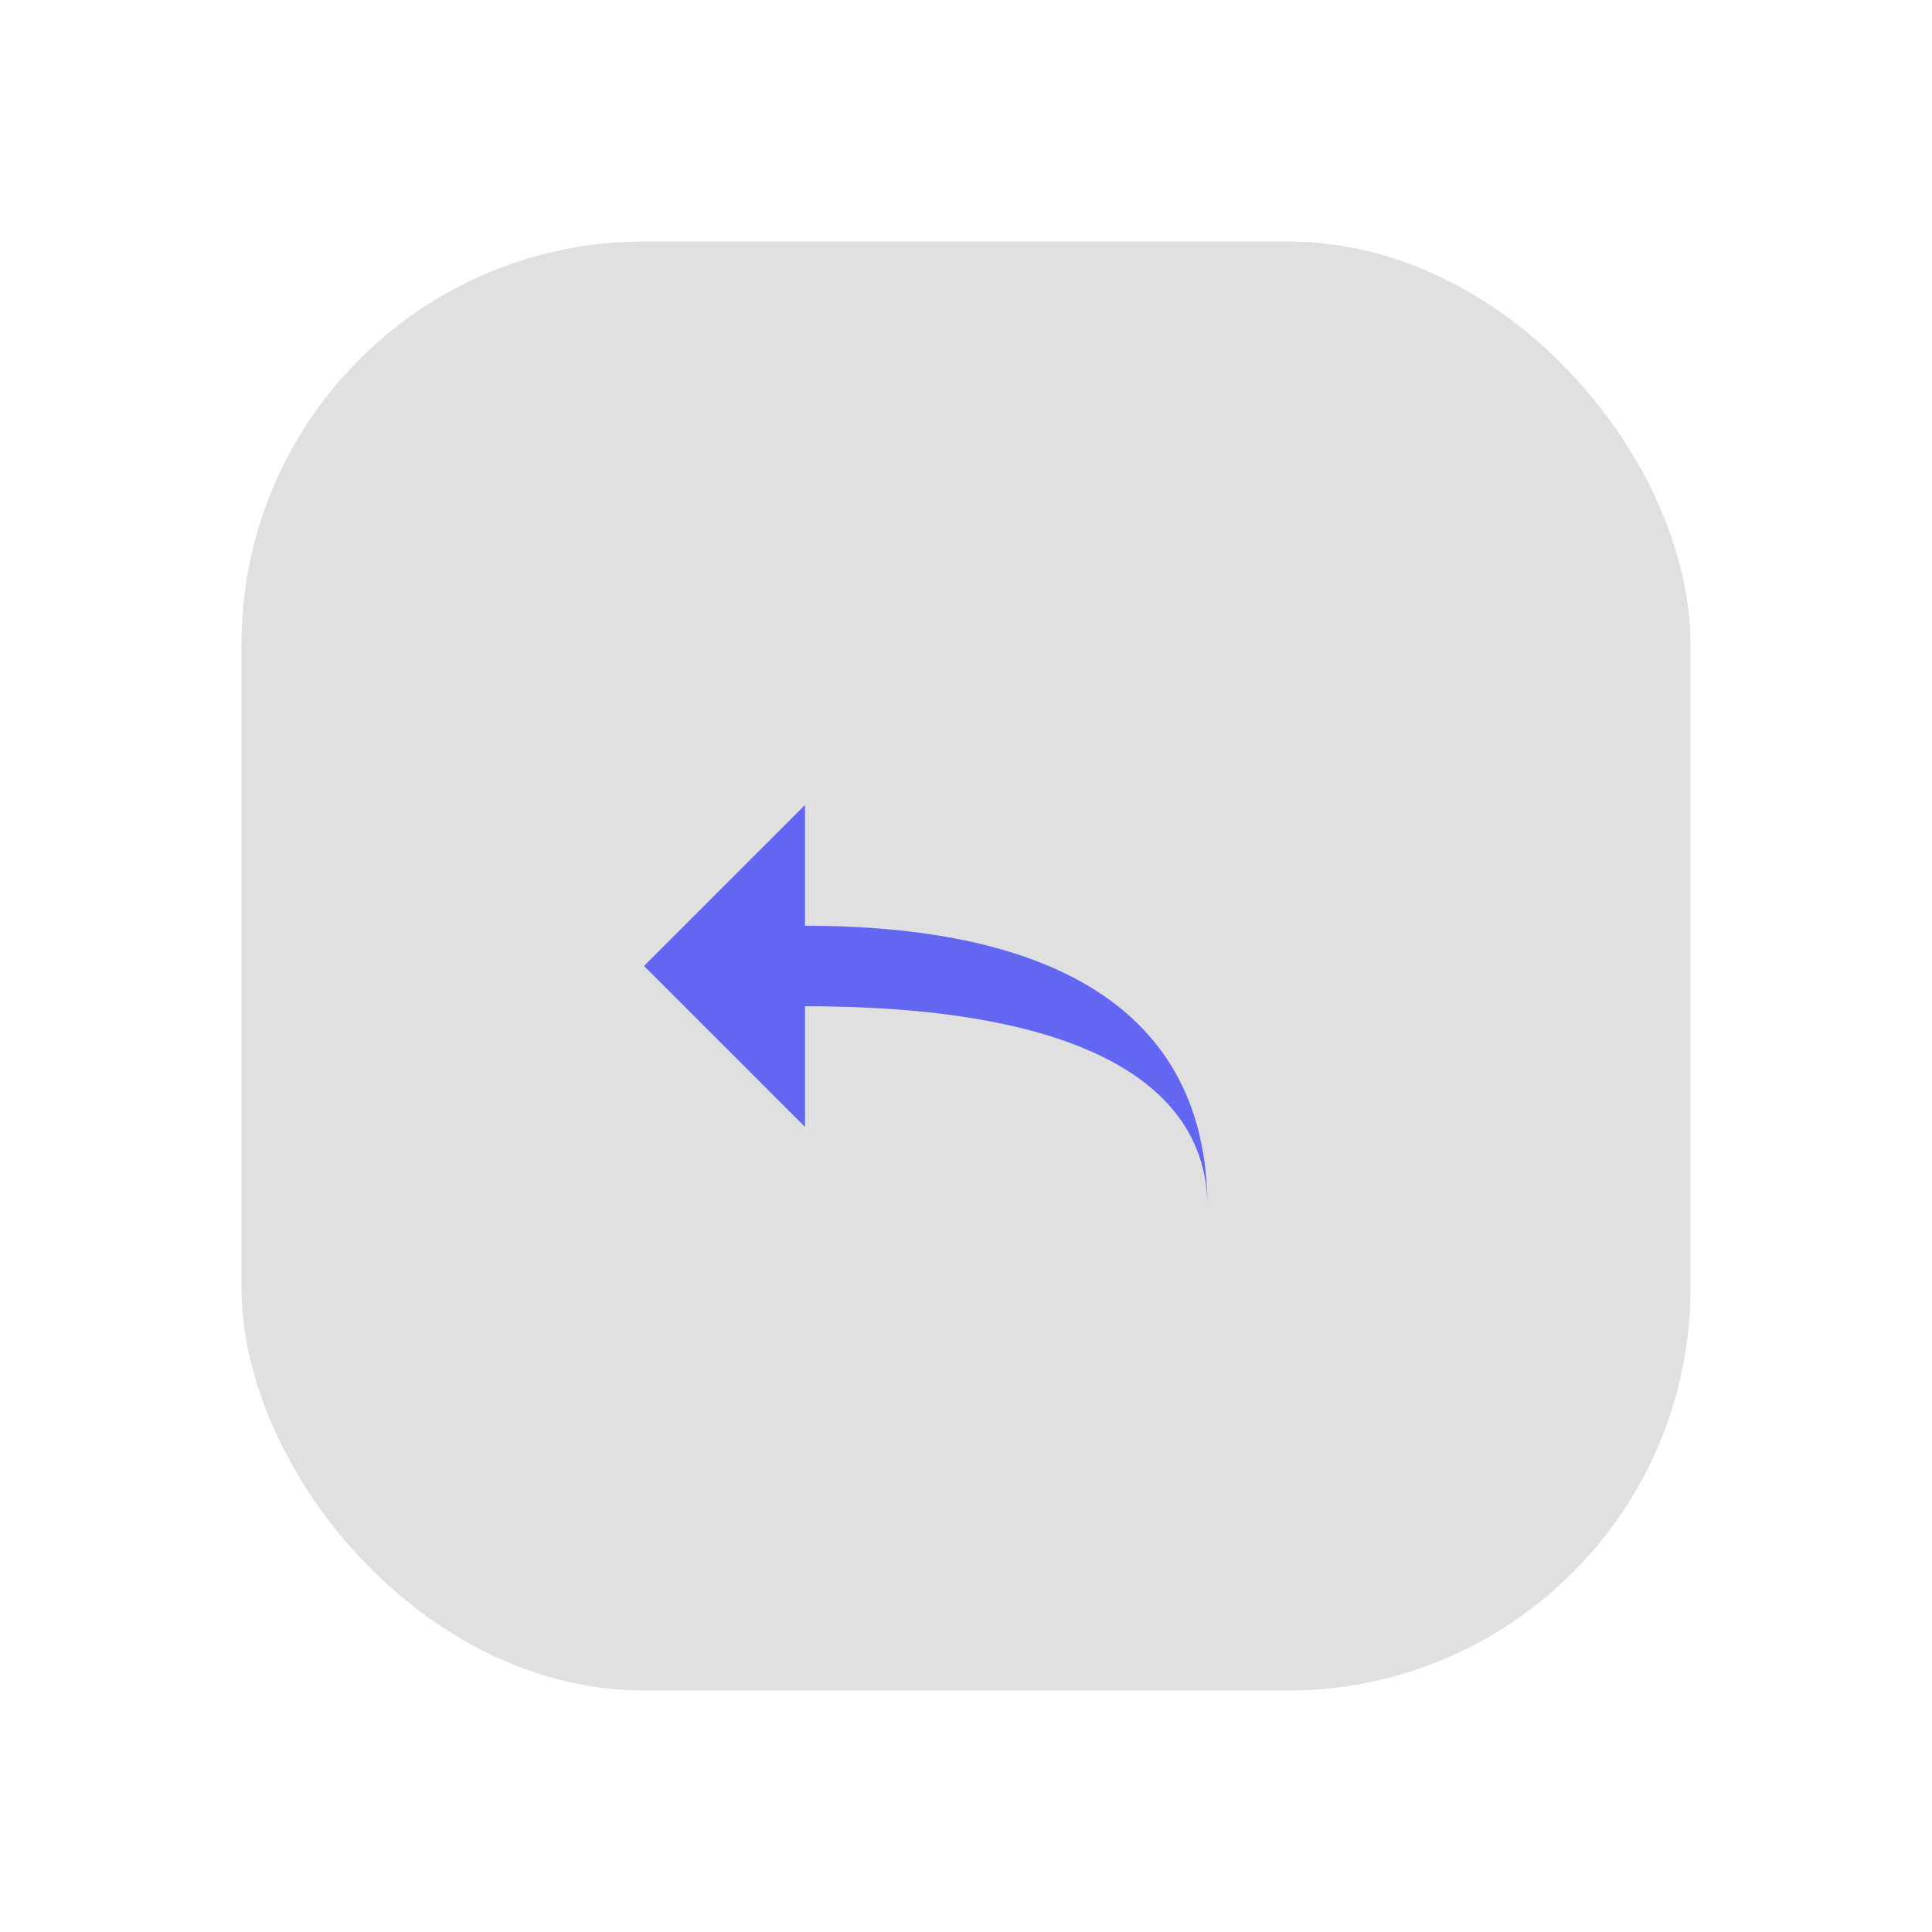 <svg xmlns="http://www.w3.org/2000/svg" viewBox="0 0 48 48" fill="none">
  <defs>
    <filter id="neu-enxsugh13">
      <feDropShadow dx="-2" dy="-2" stdDeviation="2" flood-color="white" flood-opacity="0.7"/>
      <feDropShadow dx="2" dy="2" stdDeviation="2" flood-color="#a0a0a0" flood-opacity="0.5"/>
    </filter>
  </defs>
  <rect x="6" y="6" width="36" height="36" rx="10" fill="#e0e0e0" filter="url(#neu-enxsugh13)"/>
  <path d="M16 24L20 20V23C26 23 30 25 30 30C30 27 27 25 20 25V28L16 24Z" fill="#6366F1"/>
</svg>